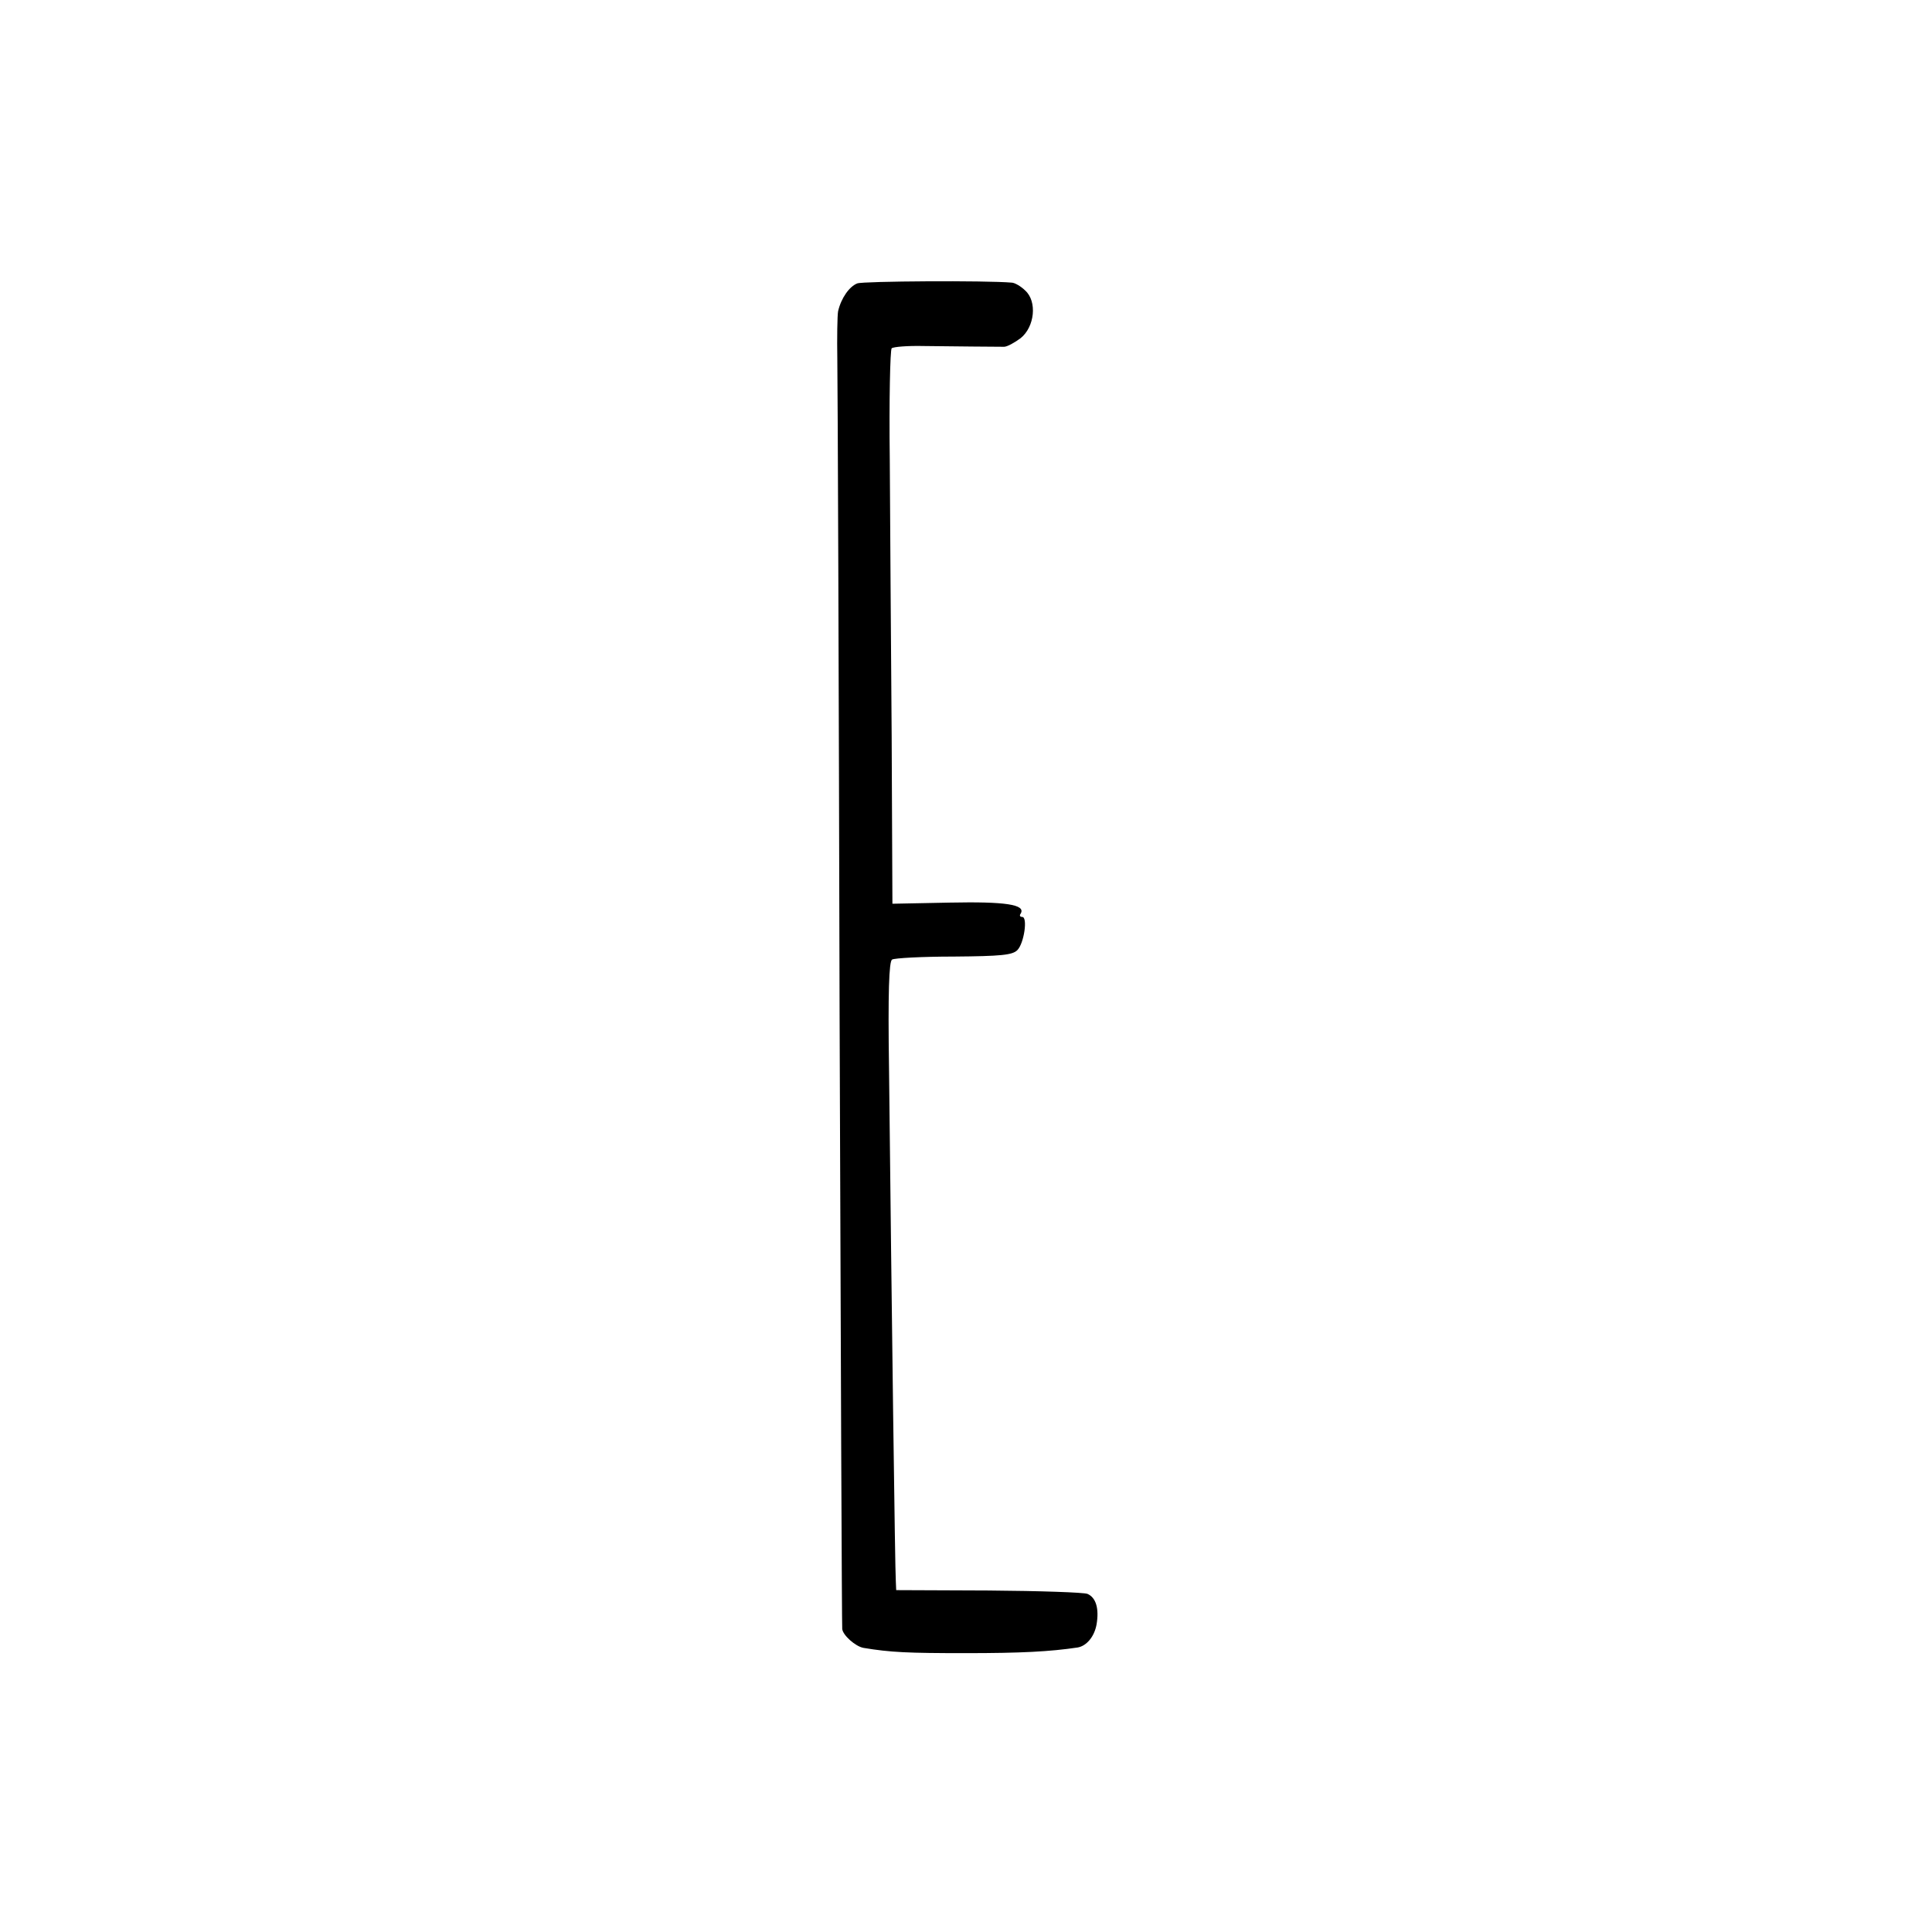 <svg version="1" xmlns="http://www.w3.org/2000/svg" width="682.667" height="682.667" viewBox="0 0 512 512"><path d="M227.2 75.1c-2.1.8-4.3 3.9-5.1 7.4-.2 1.1-.3 6.9-.2 13 .1 6 .4 83.9.6 173 .3 89.1.6 162.6.7 163.2.2 1.7 3.5 4.6 5.6 5 7.2 1.2 11.8 1.4 27.1 1.4 14.7 0 22.3-.4 29.7-1.5 2.3-.4 4.4-2.8 5-6.1.7-4.1-.1-7.1-2.4-8.1-.9-.4-12.7-.8-26.2-.9l-24.5-.1-.1-2.4c-.2-2.3-1.1-71.3-1.8-135.8-.3-20.2 0-28.4.8-28.9.6-.4 8-.8 16.4-.8 12.5-.1 15.5-.4 16.8-1.7 1.8-1.8 2.8-8.8 1.3-8.8-.6 0-.8-.4-.4-.9 1.4-2.4-4.1-3.2-18.8-2.9l-15.2.3-.2-44.5c-.2-24.5-.4-57.4-.5-73.2-.2-15.7.1-29 .5-29.5.5-.4 4.3-.7 8.5-.6 8.4.1 18.8.2 21.3.2.8 0 2.8-1.1 4.4-2.3 3.7-3 4.4-9.7 1.2-12.6-1.1-1.1-2.8-2.1-3.6-2.1-6.8-.6-39.3-.4-40.9.2z"/></svg>